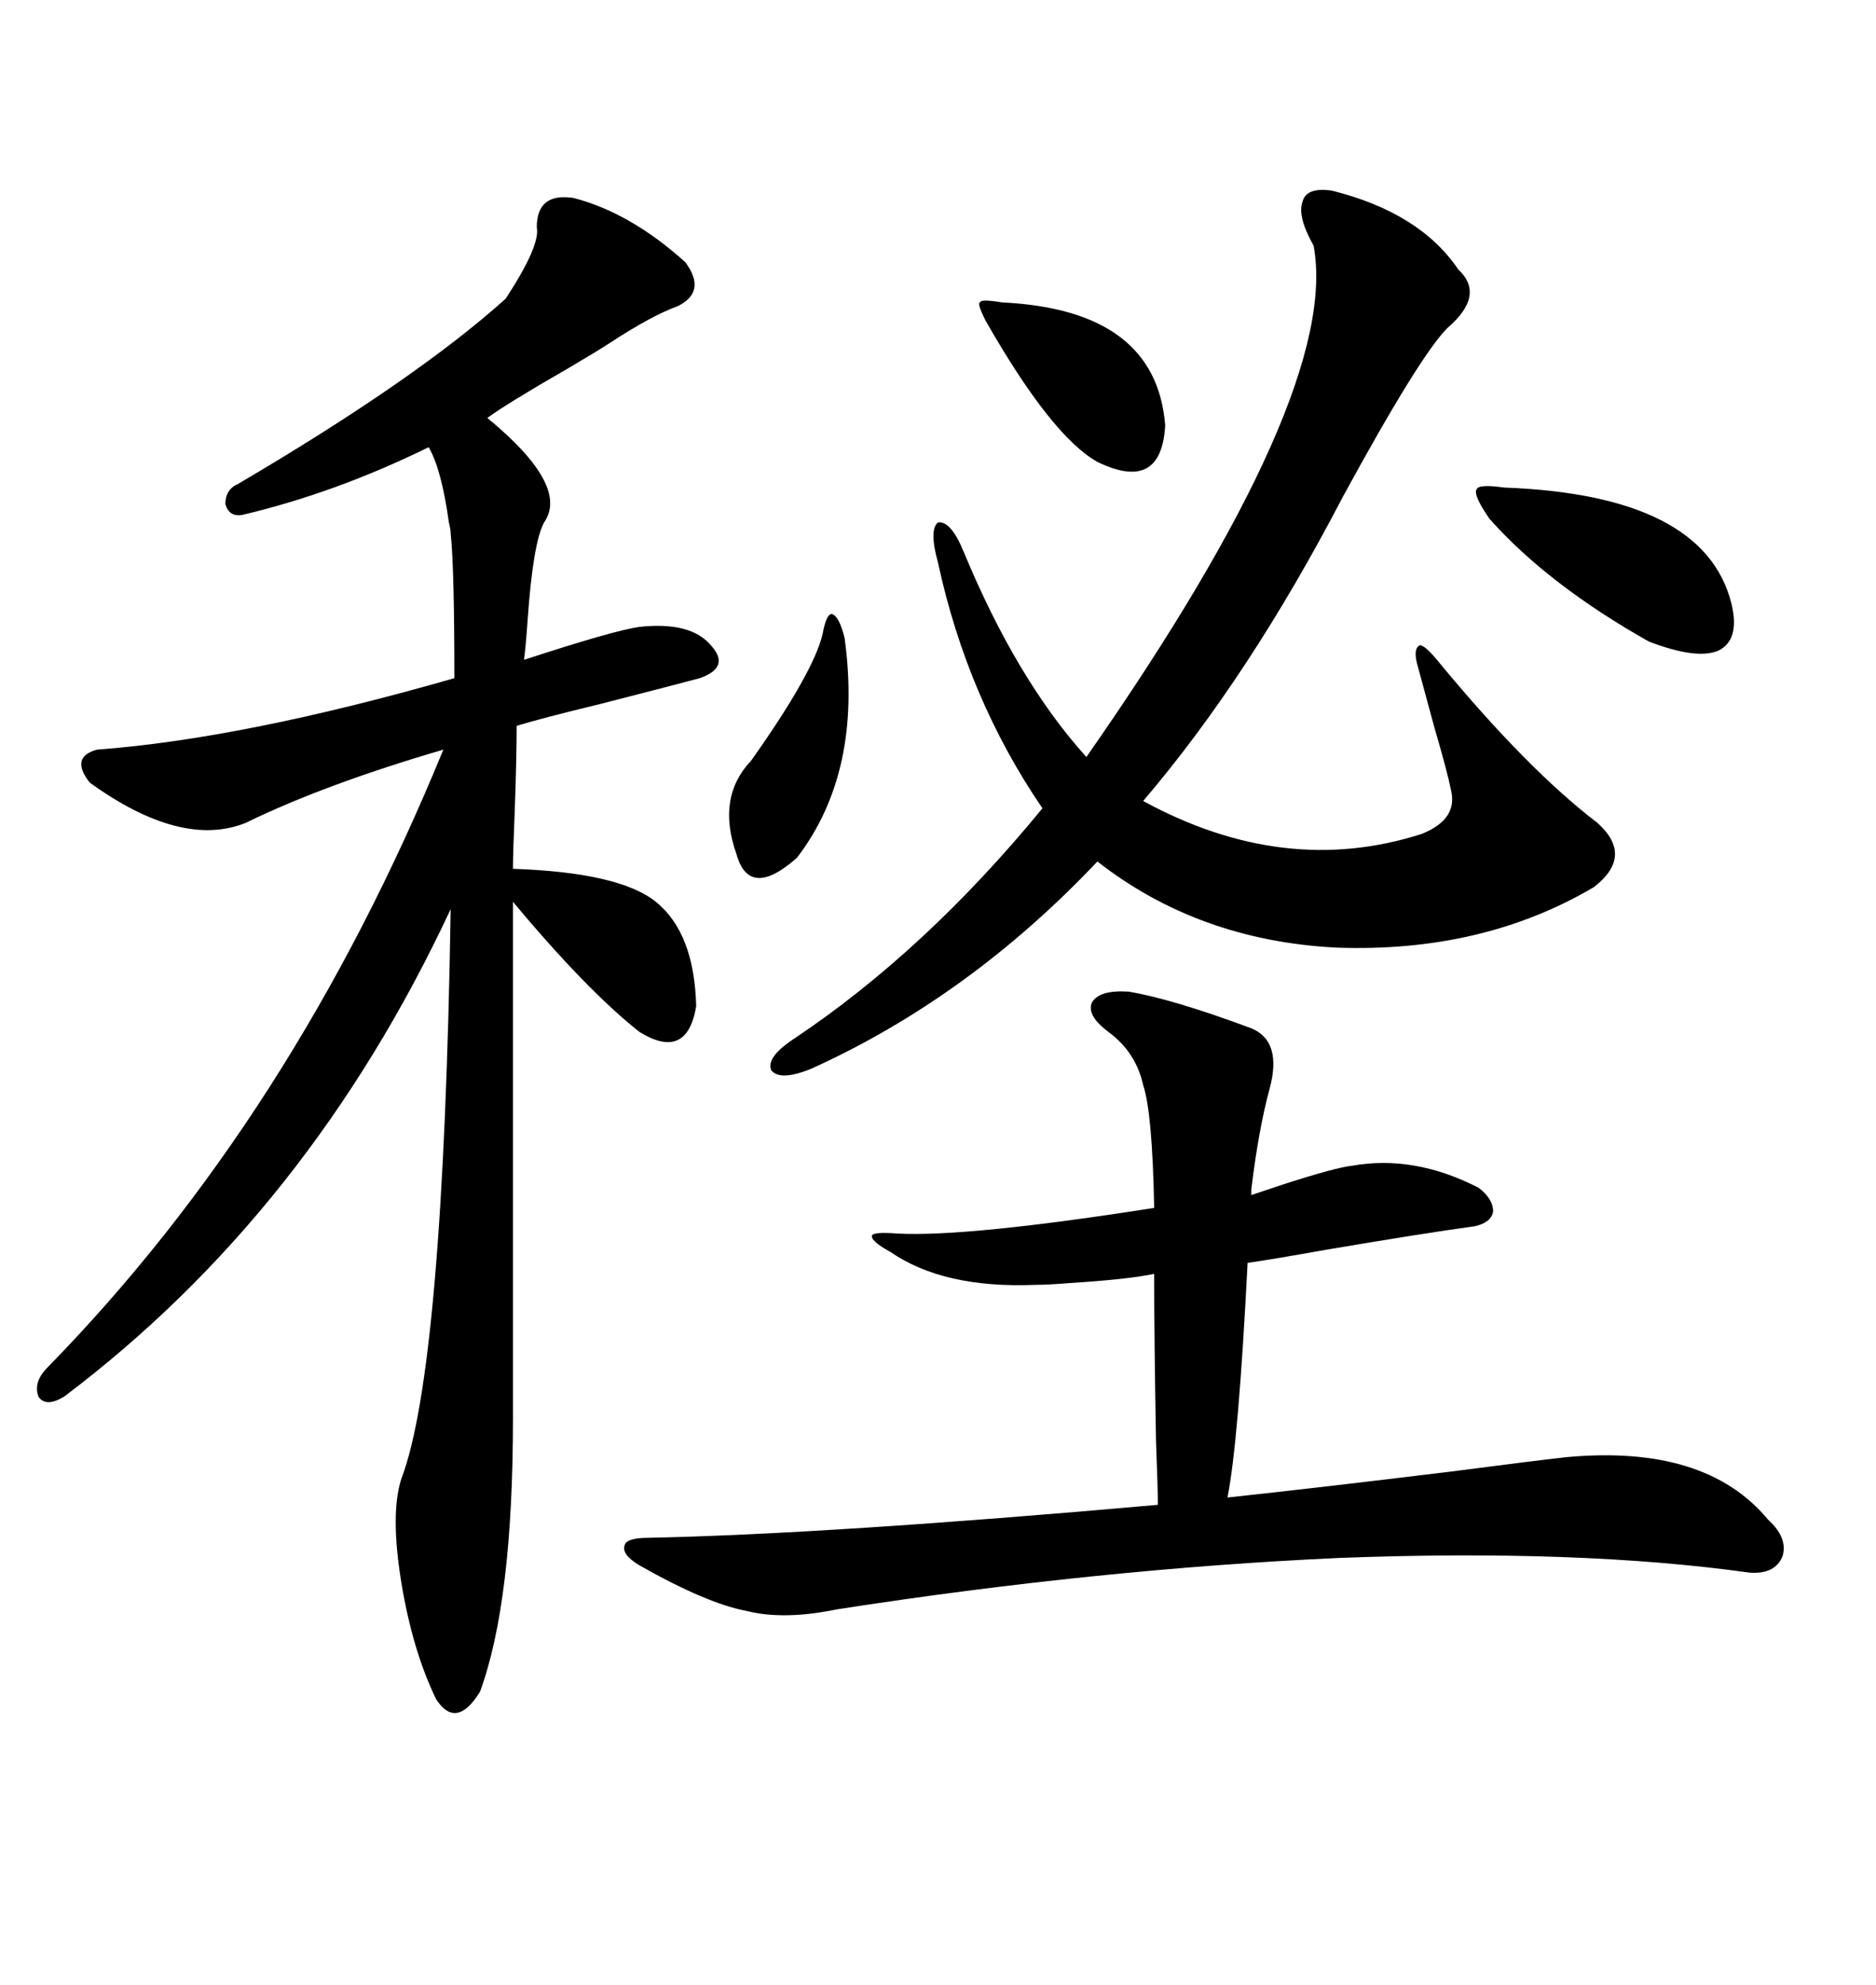 <svg xmlns="http://www.w3.org/2000/svg" xmlns:xlink="http://www.w3.org/1999/xlink" width="300" height="317.285"><path d="M91.70 31.64L91.70 31.64Q100.78 33.98 109.57 41.89L109.57 41.89Q113.09 46.58 108.40 48.93L108.40 48.93Q104.30 50.39 97.56 54.79L97.56 54.79Q95.80 55.96 90.82 58.89L90.82 58.89Q81.15 64.45 77.93 66.80L77.93 66.80Q91.11 77.64 87.01 83.50L87.01 83.50Q85.25 86.72 84.38 99.02L84.38 99.02Q84.08 103.42 83.79 105.47L83.79 105.47Q98.14 100.78 102.25 100.20L102.25 100.20Q110.45 99.32 113.67 103.13L113.67 103.13Q116.89 106.64 111.91 108.40L111.91 108.40Q107.52 109.57 96.09 112.50L96.09 112.50Q86.43 114.84 82.62 116.02L82.62 116.02Q82.62 121.00 82.32 129.49L82.32 129.49Q82.03 136.23 82.03 138.87L82.03 138.87Q99.02 139.45 104.88 144.14L104.88 144.14Q111.04 149.12 111.33 160.84L111.33 160.84Q109.86 169.63 102.25 164.94L102.25 164.94Q93.75 158.20 82.03 144.14L82.03 144.14L82.03 226.76Q82.03 256.05 76.76 270.41L76.76 270.41Q72.95 276.56 69.73 271.58L69.73 271.58Q65.92 263.67 64.16 252.83L64.16 252.83Q62.40 241.99 64.16 236.43L64.16 236.43Q70.90 218.85 72.07 145.31L72.07 145.31Q49.51 193.65 10.25 223.24L10.25 223.24Q7.32 225 6.15 223.24L6.15 223.24Q5.27 220.90 7.62 218.55L7.62 218.55Q46.88 178.42 70.90 119.82L70.90 119.82Q51.86 125.39 39.26 131.54L39.26 131.54Q29.00 135.64 14.36 125.10L14.36 125.10Q11.13 121.00 15.53 119.82L15.53 119.82Q38.96 118.07 72.66 108.40L72.66 108.40Q72.66 90.82 72.07 85.25L72.07 85.25Q72.07 84.67 71.78 83.50L71.78 83.50Q70.61 75 68.55 71.48L68.55 71.48Q53.61 78.81 38.67 82.32L38.67 82.32Q36.62 82.62 36.04 80.57L36.04 80.57Q36.04 78.22 38.09 77.34L38.09 77.34Q66.50 60.64 80.86 47.75L80.86 47.75Q86.43 39.26 85.84 36.33L85.84 36.33Q85.84 30.76 91.70 31.64ZM180.47 158.50L180.47 158.50Q187.50 159.67 200.10 164.36L200.10 164.36Q205.08 166.41 203.03 174.02L203.03 174.02Q201.27 180.47 200.10 190.14L200.10 190.14Q200.10 190.72 200.10 191.02L200.10 191.02Q201.86 190.43 205.37 189.26L205.37 189.26Q213.57 186.62 216.21 186.33L216.21 186.33Q226.17 184.57 236.43 189.84L236.43 189.84Q238.77 191.60 238.77 193.65L238.77 193.65Q238.48 195.41 235.84 196.00L235.84 196.00Q227.34 197.17 211.82 199.80L211.82 199.80Q203.61 201.27 199.51 201.86L199.51 201.86Q198.05 230.57 196.29 239.36L196.29 239.36Q210.06 237.89 231.74 235.25L231.74 235.25Q245.21 233.50 250.49 232.91L250.49 232.91Q272.75 230.86 282.71 242.87L282.71 242.87Q285.94 245.80 285.06 248.73L285.06 248.73Q283.89 251.66 279.79 251.37L279.79 251.37Q252.54 247.56 214.16 249.02L214.16 249.02Q175.49 250.78 133.89 257.23L133.89 257.23Q125.39 258.98 119.53 257.52L119.53 257.52Q113.09 256.35 102.25 250.20L102.25 250.20Q99.32 248.44 99.90 246.97L99.90 246.97Q100.20 245.80 103.71 245.80L103.71 245.80Q132.42 245.21 185.16 240.53L185.16 240.53Q185.16 238.18 184.86 230.27L184.86 230.27Q184.57 213.87 184.57 203.61L184.57 203.61Q180.47 204.49 171.09 205.08L171.09 205.08Q167.58 205.37 165.53 205.37L165.53 205.37Q150.88 205.96 142.38 200.10L142.38 200.10Q139.16 198.34 139.45 197.46L139.45 197.46Q139.75 196.88 143.55 197.17L143.55 197.17Q154.69 197.75 184.57 193.07L184.57 193.07Q184.28 177.83 182.81 173.44L182.81 173.44Q181.64 168.16 177.25 164.94L177.25 164.94Q173.73 162.30 174.61 160.25L174.61 160.25Q175.78 158.20 180.47 158.50ZM212.99 30.47L212.99 30.47Q227.05 33.98 233.20 43.07L233.20 43.07Q237.60 47.17 231.45 52.44L231.45 52.44Q227.05 56.84 214.75 79.39L214.75 79.39Q199.80 108.11 182.81 128.03L182.81 128.03Q205.37 140.33 227.34 133.30L227.34 133.30Q233.20 130.96 232.03 126.27L232.03 126.27Q231.45 123.34 229.39 116.31L229.39 116.31Q227.64 109.86 226.76 106.64L226.76 106.64Q225.88 103.71 227.05 103.13L227.05 103.13Q227.93 103.13 230.27 106.05L230.27 106.05Q244.34 123.05 255.47 131.54L255.47 131.54Q261.33 136.82 254.88 141.80L254.88 141.80Q237.01 152.34 213.57 151.46L213.57 151.46Q191.60 150.29 175.49 137.70L175.49 137.70Q154.98 159.38 129.79 170.80L129.79 170.80Q124.80 172.85 123.34 171.09L123.34 171.09Q122.46 169.04 126.86 166.11L126.86 166.11Q147.95 152.05 166.70 129.20L166.70 129.20Q154.69 111.62 150 89.94L150 89.94Q148.54 84.67 150 83.50L150 83.50Q152.05 83.20 154.10 88.18L154.10 88.18Q162.60 108.69 173.73 121.00L173.73 121.00Q214.45 62.70 210.06 39.26L210.06 39.26Q207.42 34.57 208.30 32.23L208.30 32.23Q208.89 29.88 212.99 30.47ZM240.53 77.93L240.53 77.93Q272.46 79.10 276.86 96.39L276.86 96.39Q278.32 102.25 274.80 104.00L274.80 104.00Q271.29 105.47 263.67 102.54L263.67 102.54Q247.56 93.46 238.18 82.91L238.18 82.91Q235.55 79.10 236.13 78.22L236.13 78.22Q236.43 77.34 240.53 77.93ZM160.25 48.34L160.25 48.34Q184.86 49.51 186.33 67.97L186.33 67.97Q185.74 78.81 175.49 73.83L175.49 73.83Q168.16 69.73 157.62 51.27L157.62 51.27Q156.15 48.34 156.74 48.34L156.74 48.34Q156.74 47.75 160.25 48.34ZM135.06 101.95L135.06 101.95Q137.99 123.34 127.44 137.11L127.44 137.11Q119.82 143.85 117.77 136.52L117.77 136.52Q114.55 127.44 120.12 121.58L120.12 121.58Q130.08 107.52 131.54 101.37L131.54 101.37Q132.13 98.14 133.01 98.14L133.01 98.14Q134.18 98.44 135.06 101.95Z"/></svg>

